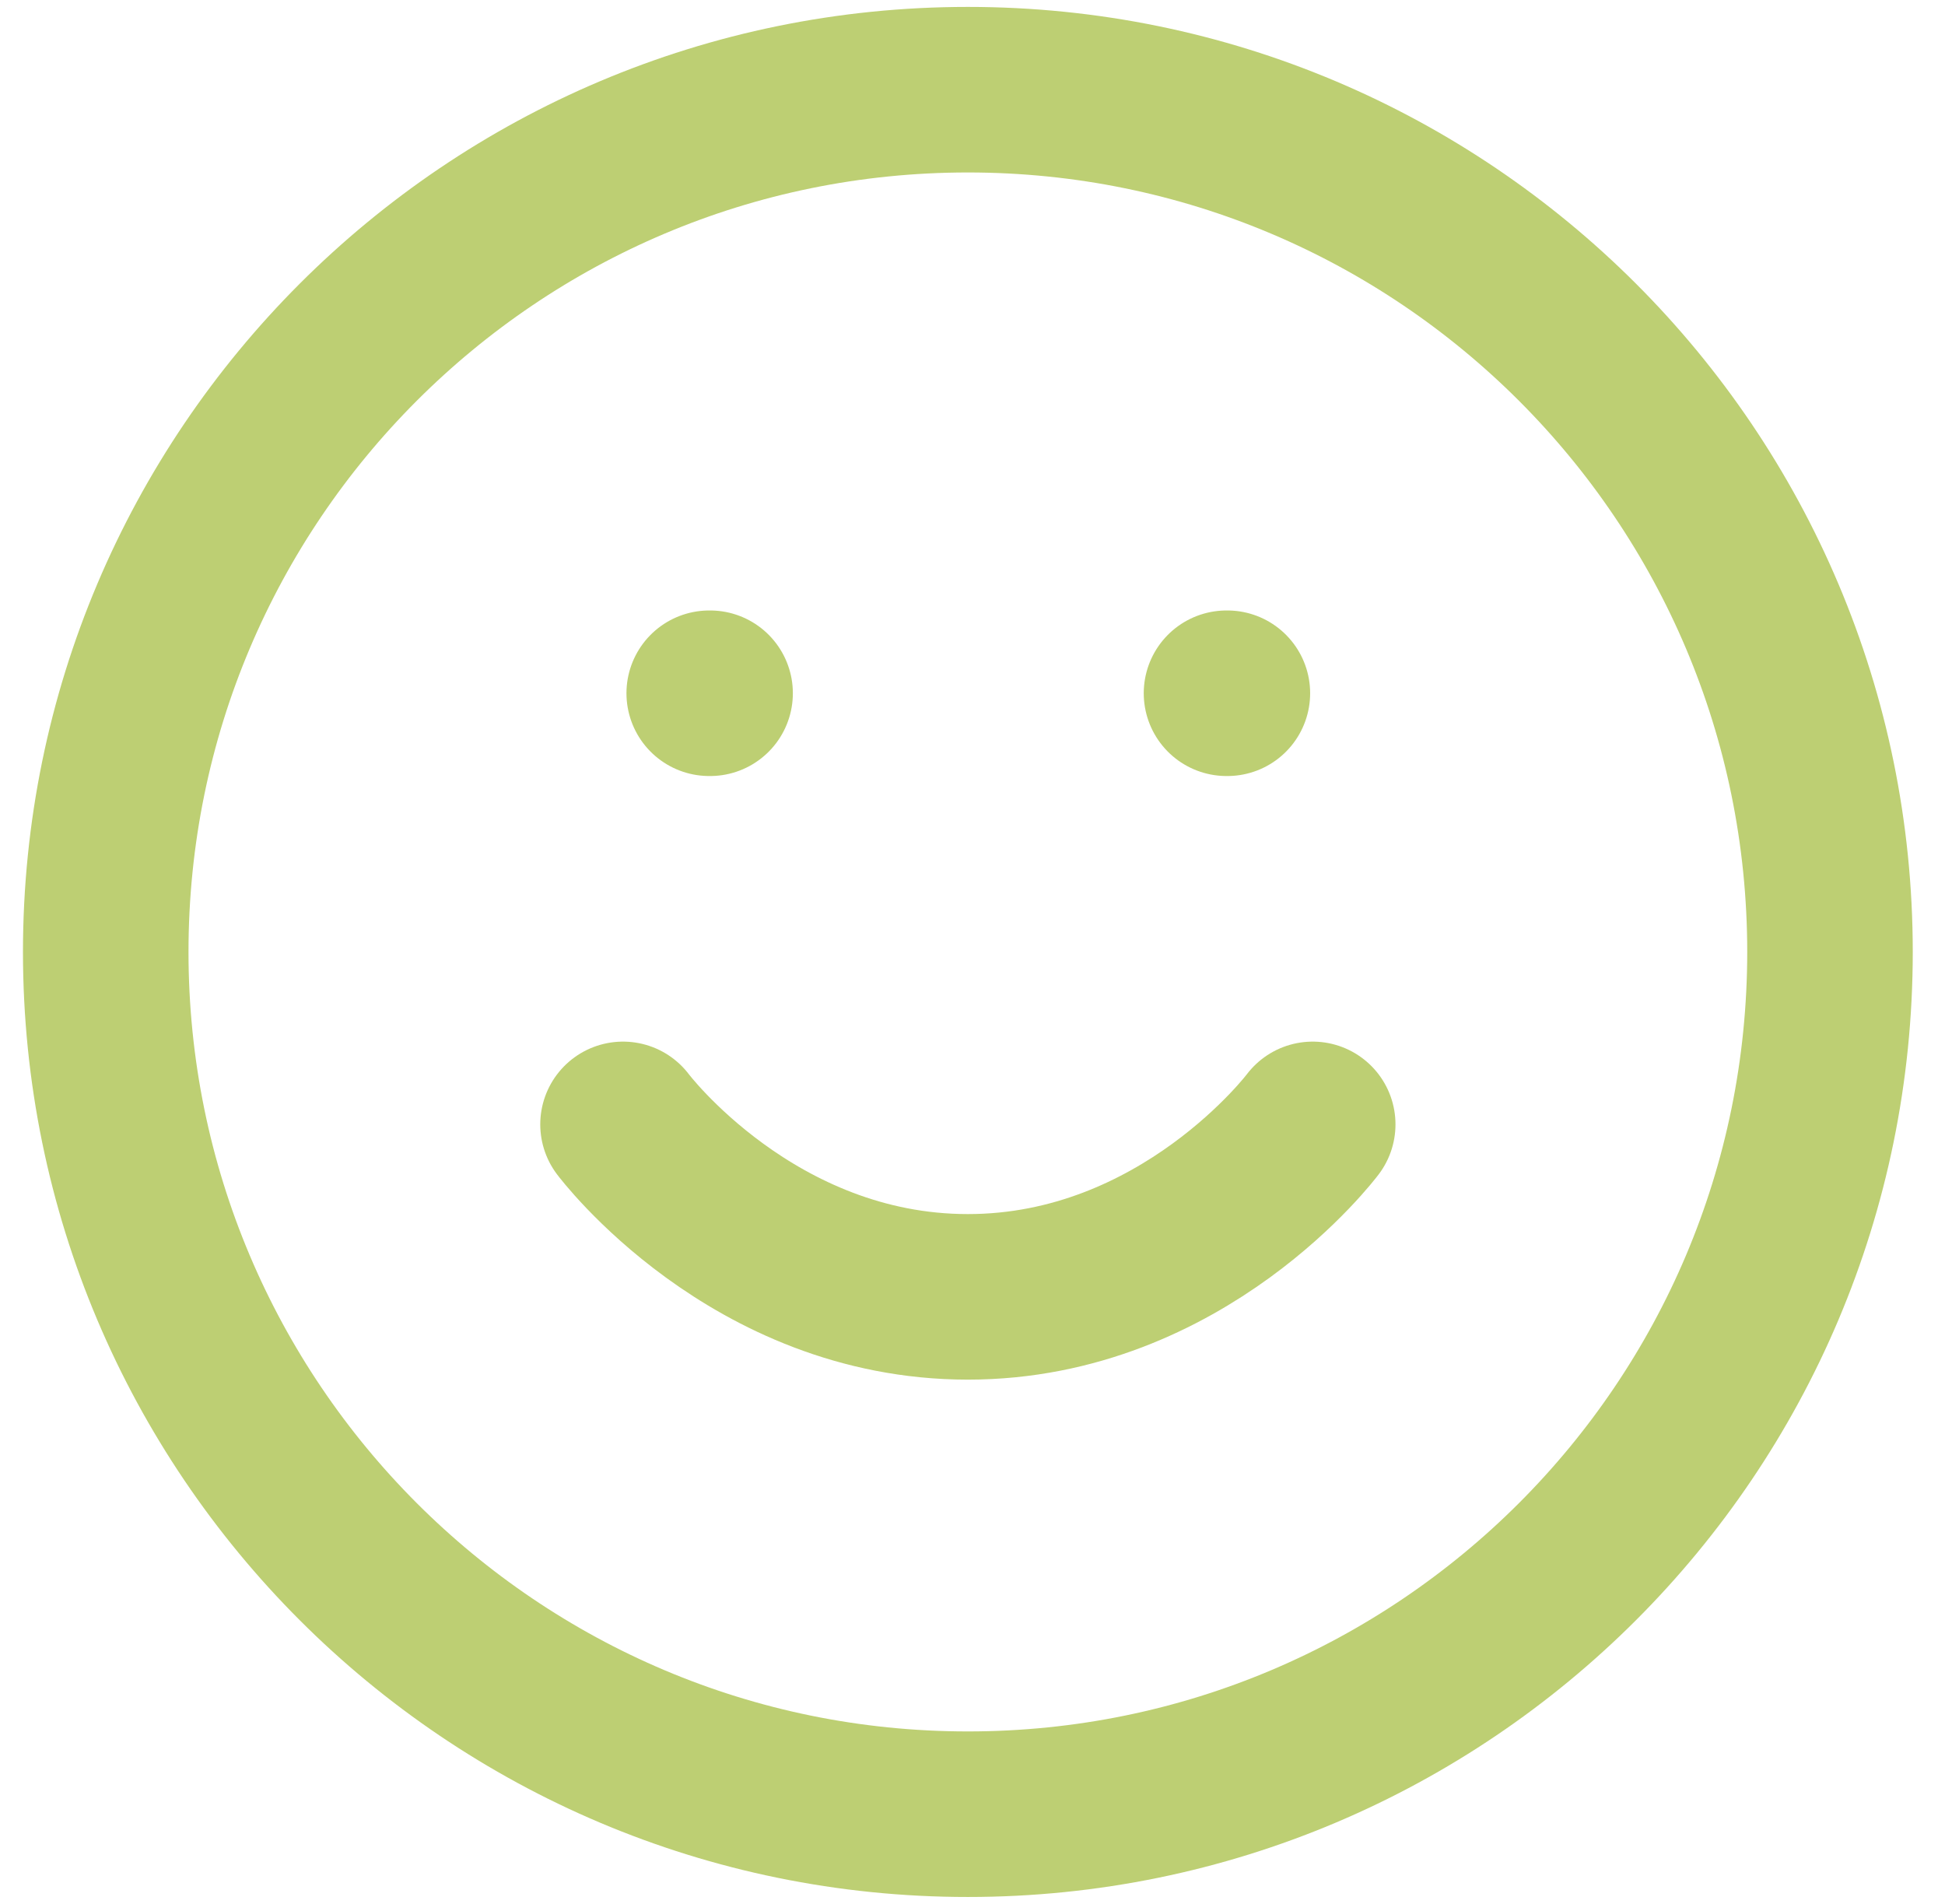 <svg width="47" height="46" viewBox="0 0 47 46" fill="none" xmlns="http://www.w3.org/2000/svg">
<path d="M15.055 27.167C15.055 27.167 18.18 31.334 23.388 31.334C28.596 31.334 31.721 27.167 31.721 27.167M17.138 16.75H17.159M29.638 16.75H29.659M44.221 23C44.221 34.506 34.894 43.834 23.388 43.834C11.882 43.834 2.555 34.506 2.555 23C2.555 11.494 11.882 2.167 23.388 2.167C34.894 2.167 44.221 11.494 44.221 23Z" stroke="#BDCF73" stroke-width="4" stroke-linecap="round" stroke-linejoin="round"/>
</svg>
